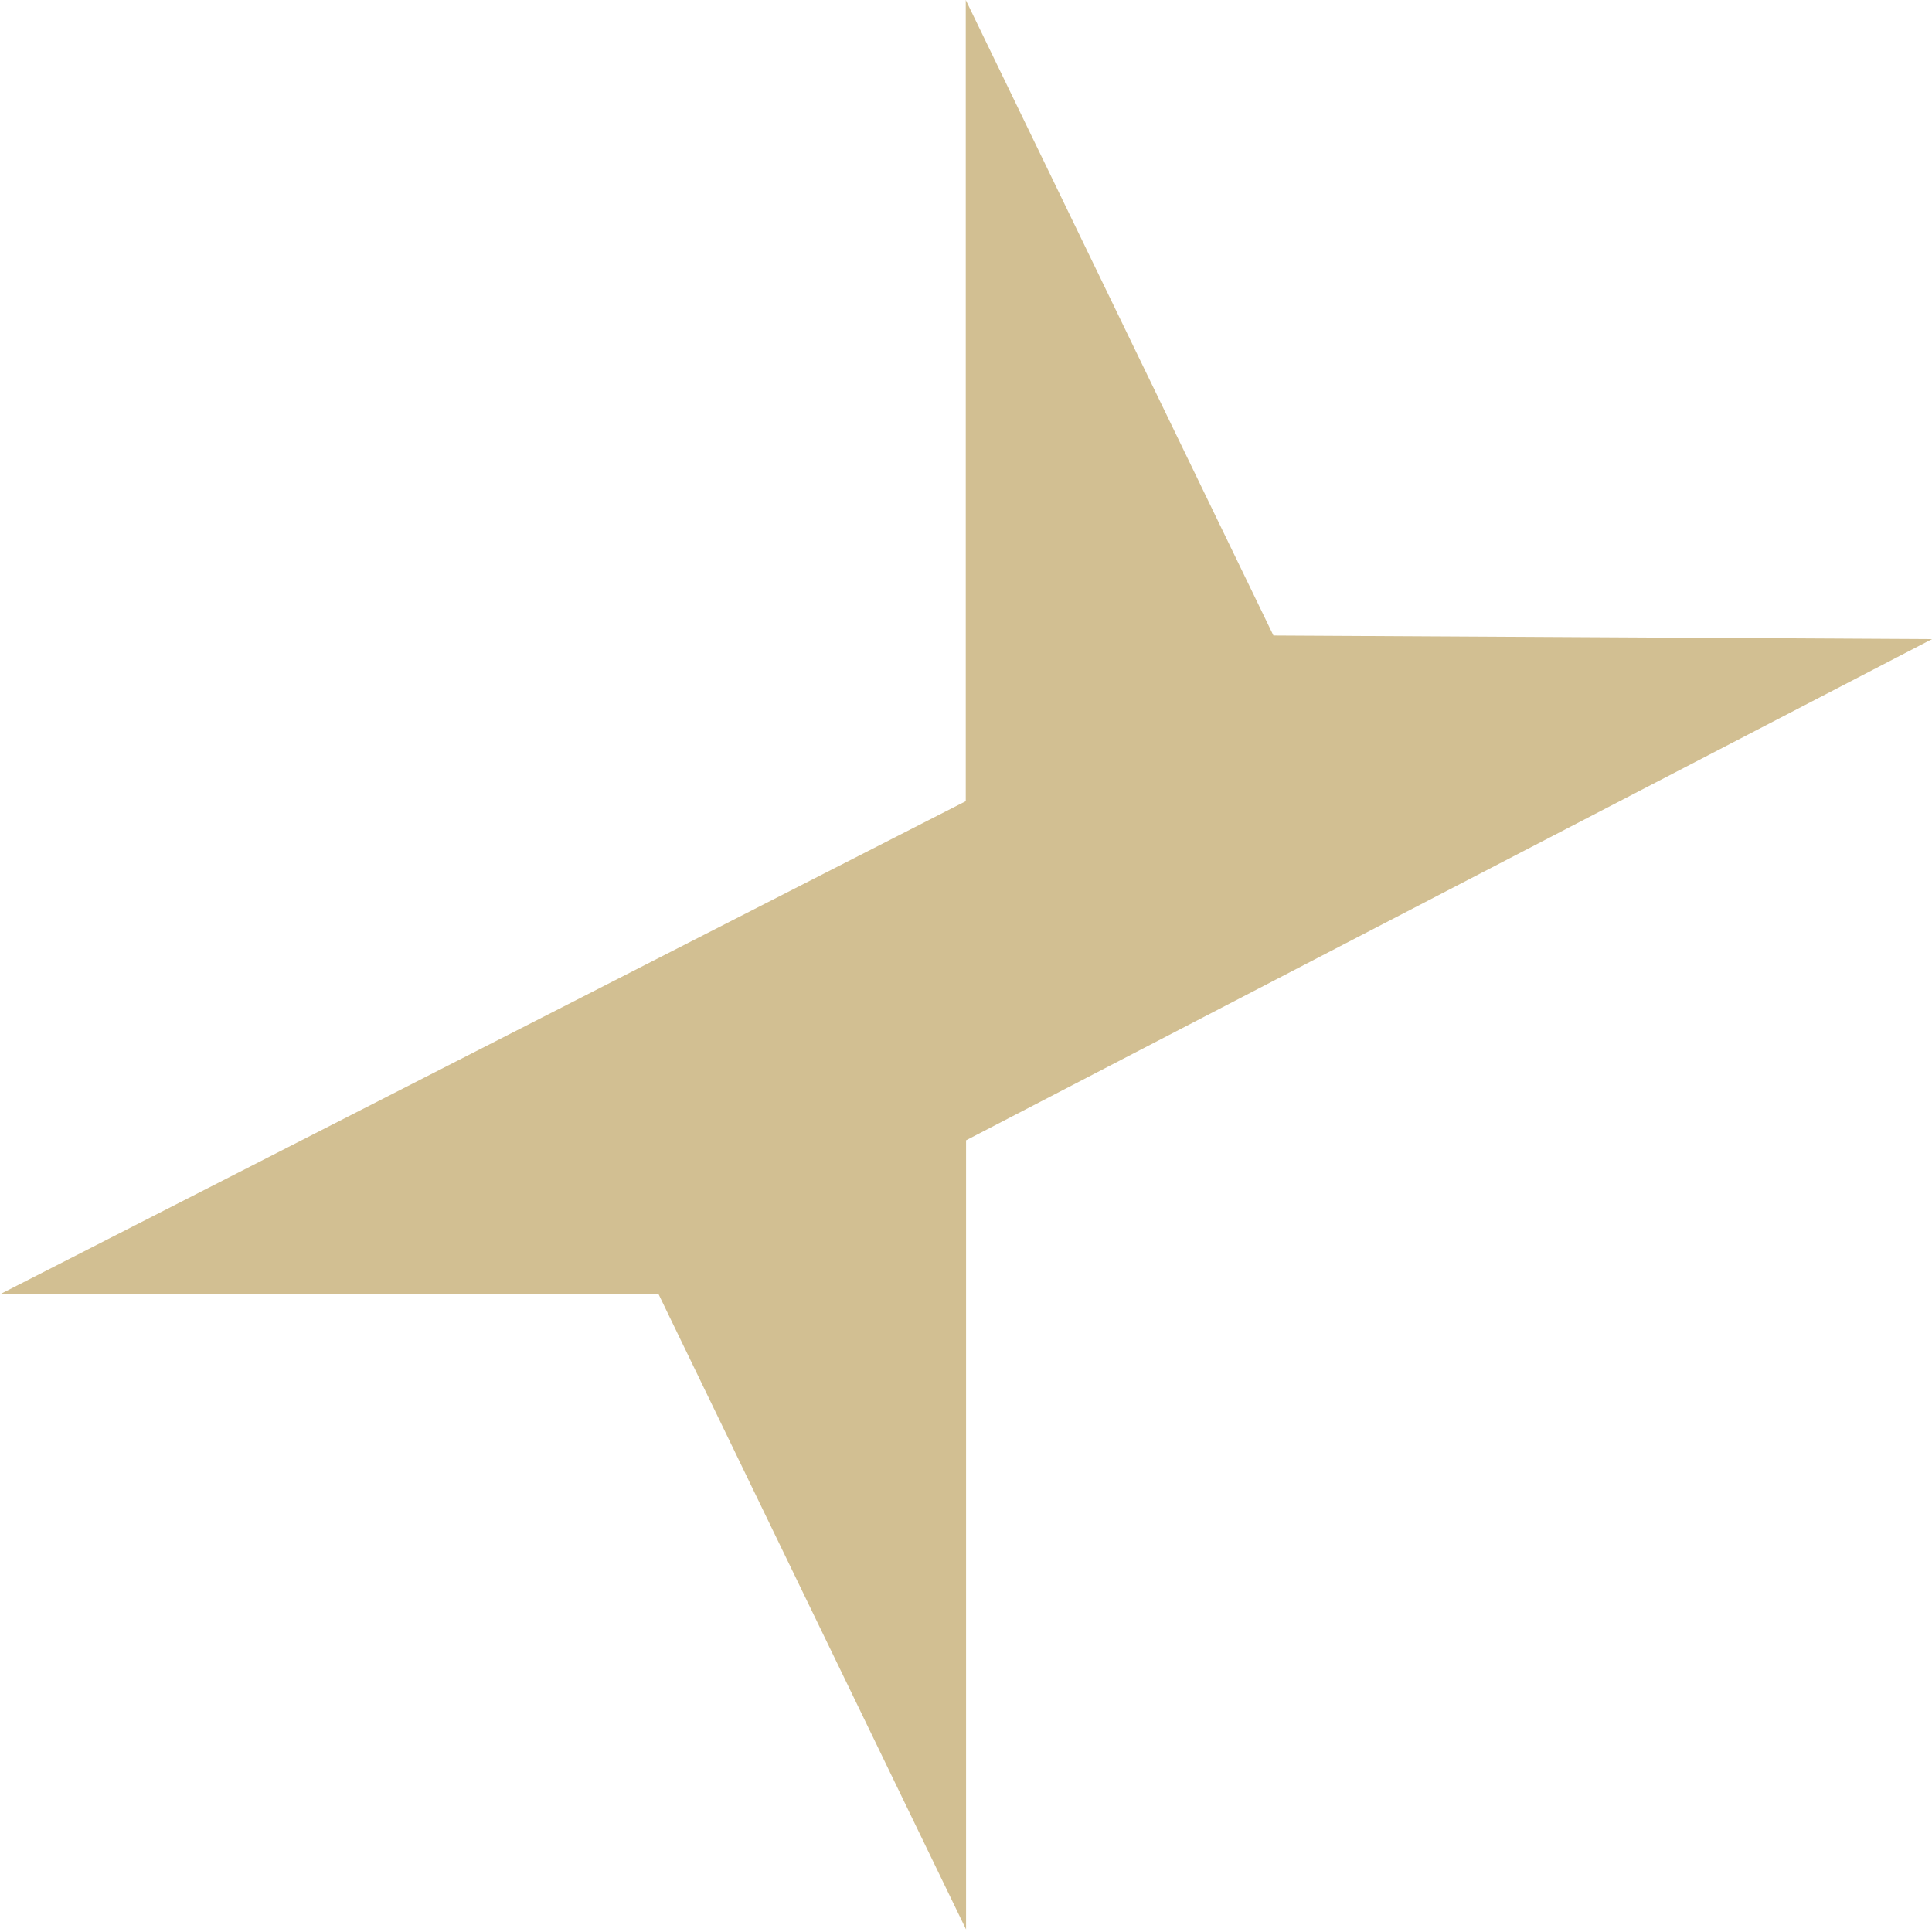 <?xml version="1.0" encoding="UTF-8"?> <svg xmlns="http://www.w3.org/2000/svg" width="32" height="32" viewBox="0 0 32 32" fill="none"><g clip-path="url(#clip0_355_36)"><path d="M32 10.586L21.092 10.526L15.996 0V13.27L0 21.437L10.906 21.432L16.001 31.958V18.887L32 10.586Z" fill="#D2BF92"></path></g><defs><clipPath id="clip0_355_36"><rect width="32" height="32" fill="white"></rect></clipPath></defs></svg> 